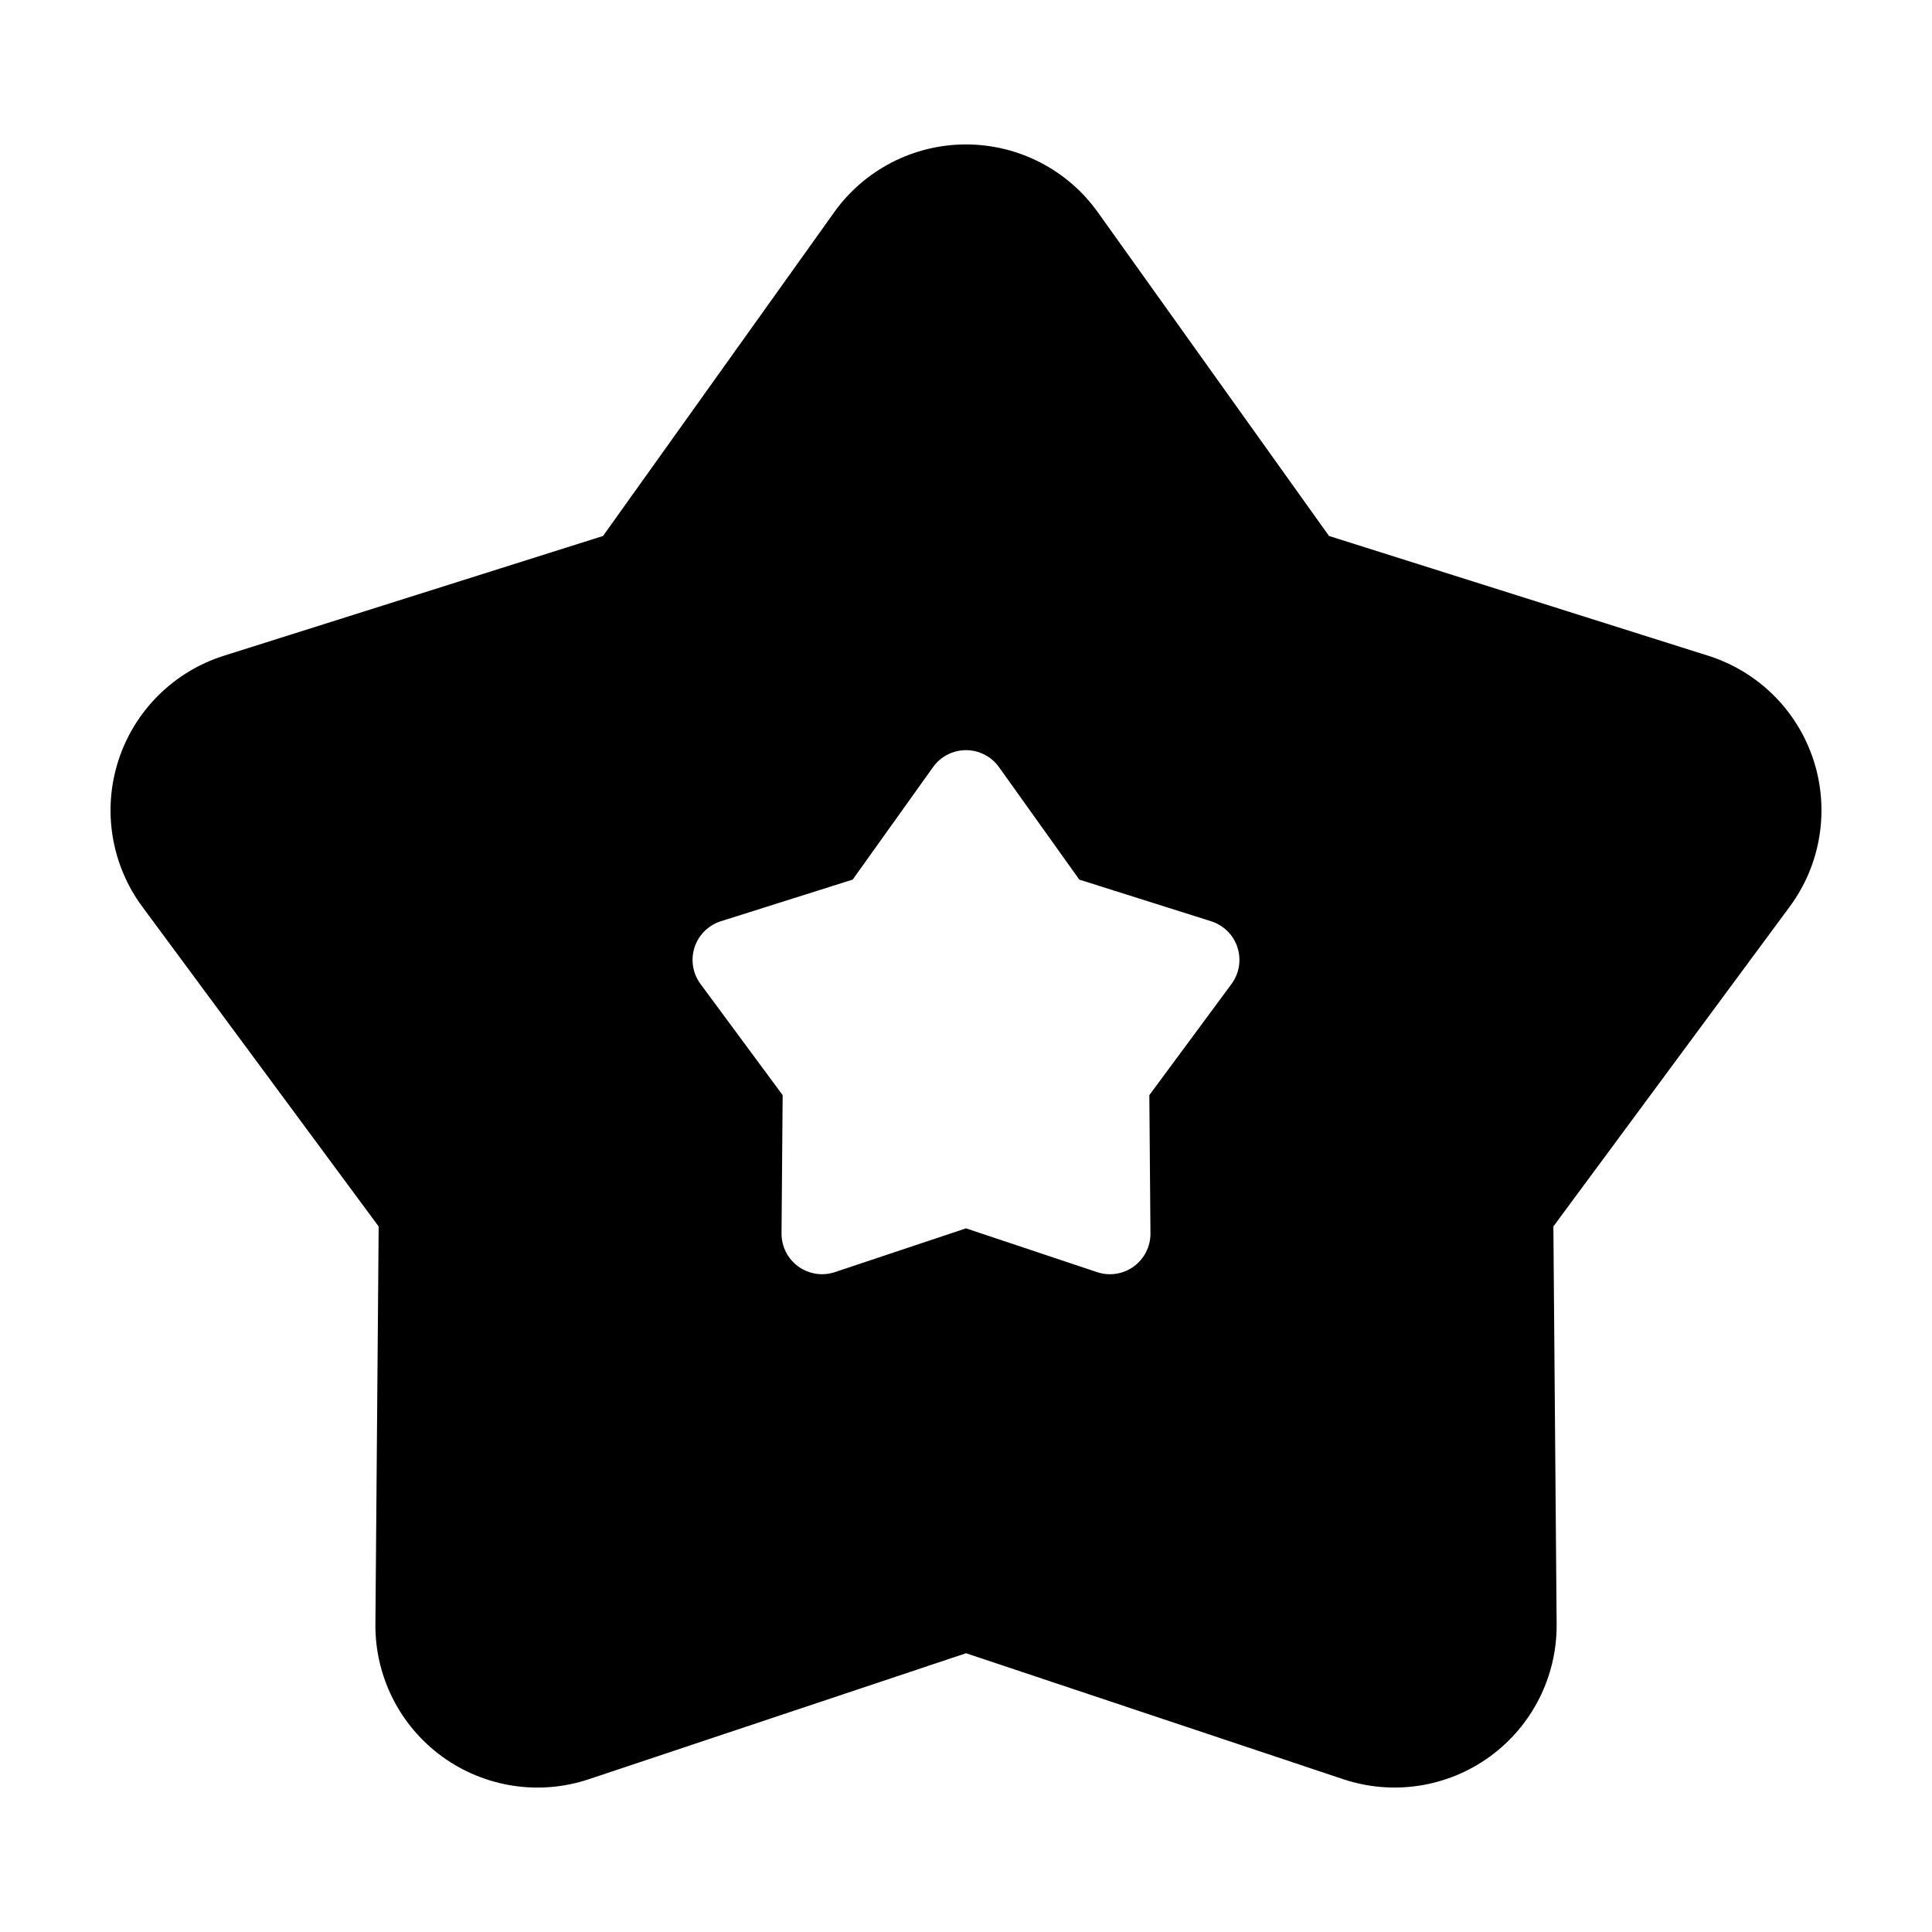 <?xml version="1.0" encoding="UTF-8"?>
<!-- The Best Svg Icon site in the world: iconSvg.co, Visit us! https://iconsvg.co -->
<svg fill="#000000" width="800px" height="800px" version="1.1" viewBox="144 144 512 512" xmlns="http://www.w3.org/2000/svg">
 <path d="m391.26 347.3c2.016-2.82 5.269-4.5 8.742-4.5 3.465 0 6.723 1.676 8.742 4.5 8.867 12.414 21.285 29.809 21.285 29.809s20.383 6.438 34.93 11.035c3.309 1.043 5.906 3.621 6.977 6.922 1.074 3.301 0.484 6.914-1.578 9.703-9.07 12.27-21.773 29.457-21.773 29.457s0.176 21.375 0.297 36.633c0.031 3.465-1.621 6.734-4.43 8.777-2.805 2.039-6.422 2.594-9.715 1.496-14.457-4.84-34.734-11.609-34.734-11.609s-20.277 6.769-34.742 11.602c-3.289 1.098-6.906 0.539-9.715-1.496-2.805-2.039-4.453-5.305-4.43-8.777 0.125-15.254 0.297-36.633 0.297-36.633s-12.707-17.191-21.773-29.457c-2.062-2.793-2.648-6.402-1.578-9.703 1.074-3.301 3.672-5.875 6.977-6.922 14.547-4.594 34.93-11.035 34.93-11.035 0 0.004 12.43-17.391 21.293-29.801zm-26.215-147.03c8.062-11.289 21.086-17.992 34.953-17.992 13.875 0 26.895 6.699 34.953 17.992 27.523 38.531 61.25 85.766 61.25 85.766s55.348 17.48 100.5 31.746c13.23 4.18 23.625 14.488 27.91 27.684 4.281 13.195 1.934 27.648-6.312 38.805-28.137 38.078-62.637 84.75-62.637 84.75s0.473 58.039 0.863 105.39c0.117 13.875-6.481 26.949-17.703 35.102-11.227 8.156-25.695 10.387-38.855 5.992-44.906-14.992-99.961-33.379-99.961-33.379s-55.055 18.391-99.961 33.387c-13.16 4.394-27.629 2.16-38.855-5.992-11.227-8.152-17.82-21.23-17.703-35.102 0.387-47.344 0.863-105.39 0.863-105.39-0.004 0.004-34.508-46.68-62.645-84.754-8.246-11.16-10.594-25.609-6.309-38.805 4.289-13.195 14.688-23.508 27.91-27.684 45.145-14.262 100.5-31.746 100.5-31.746 0 0.004 33.73-47.238 61.246-85.77z" fill-rule="evenodd"/>
</svg>
